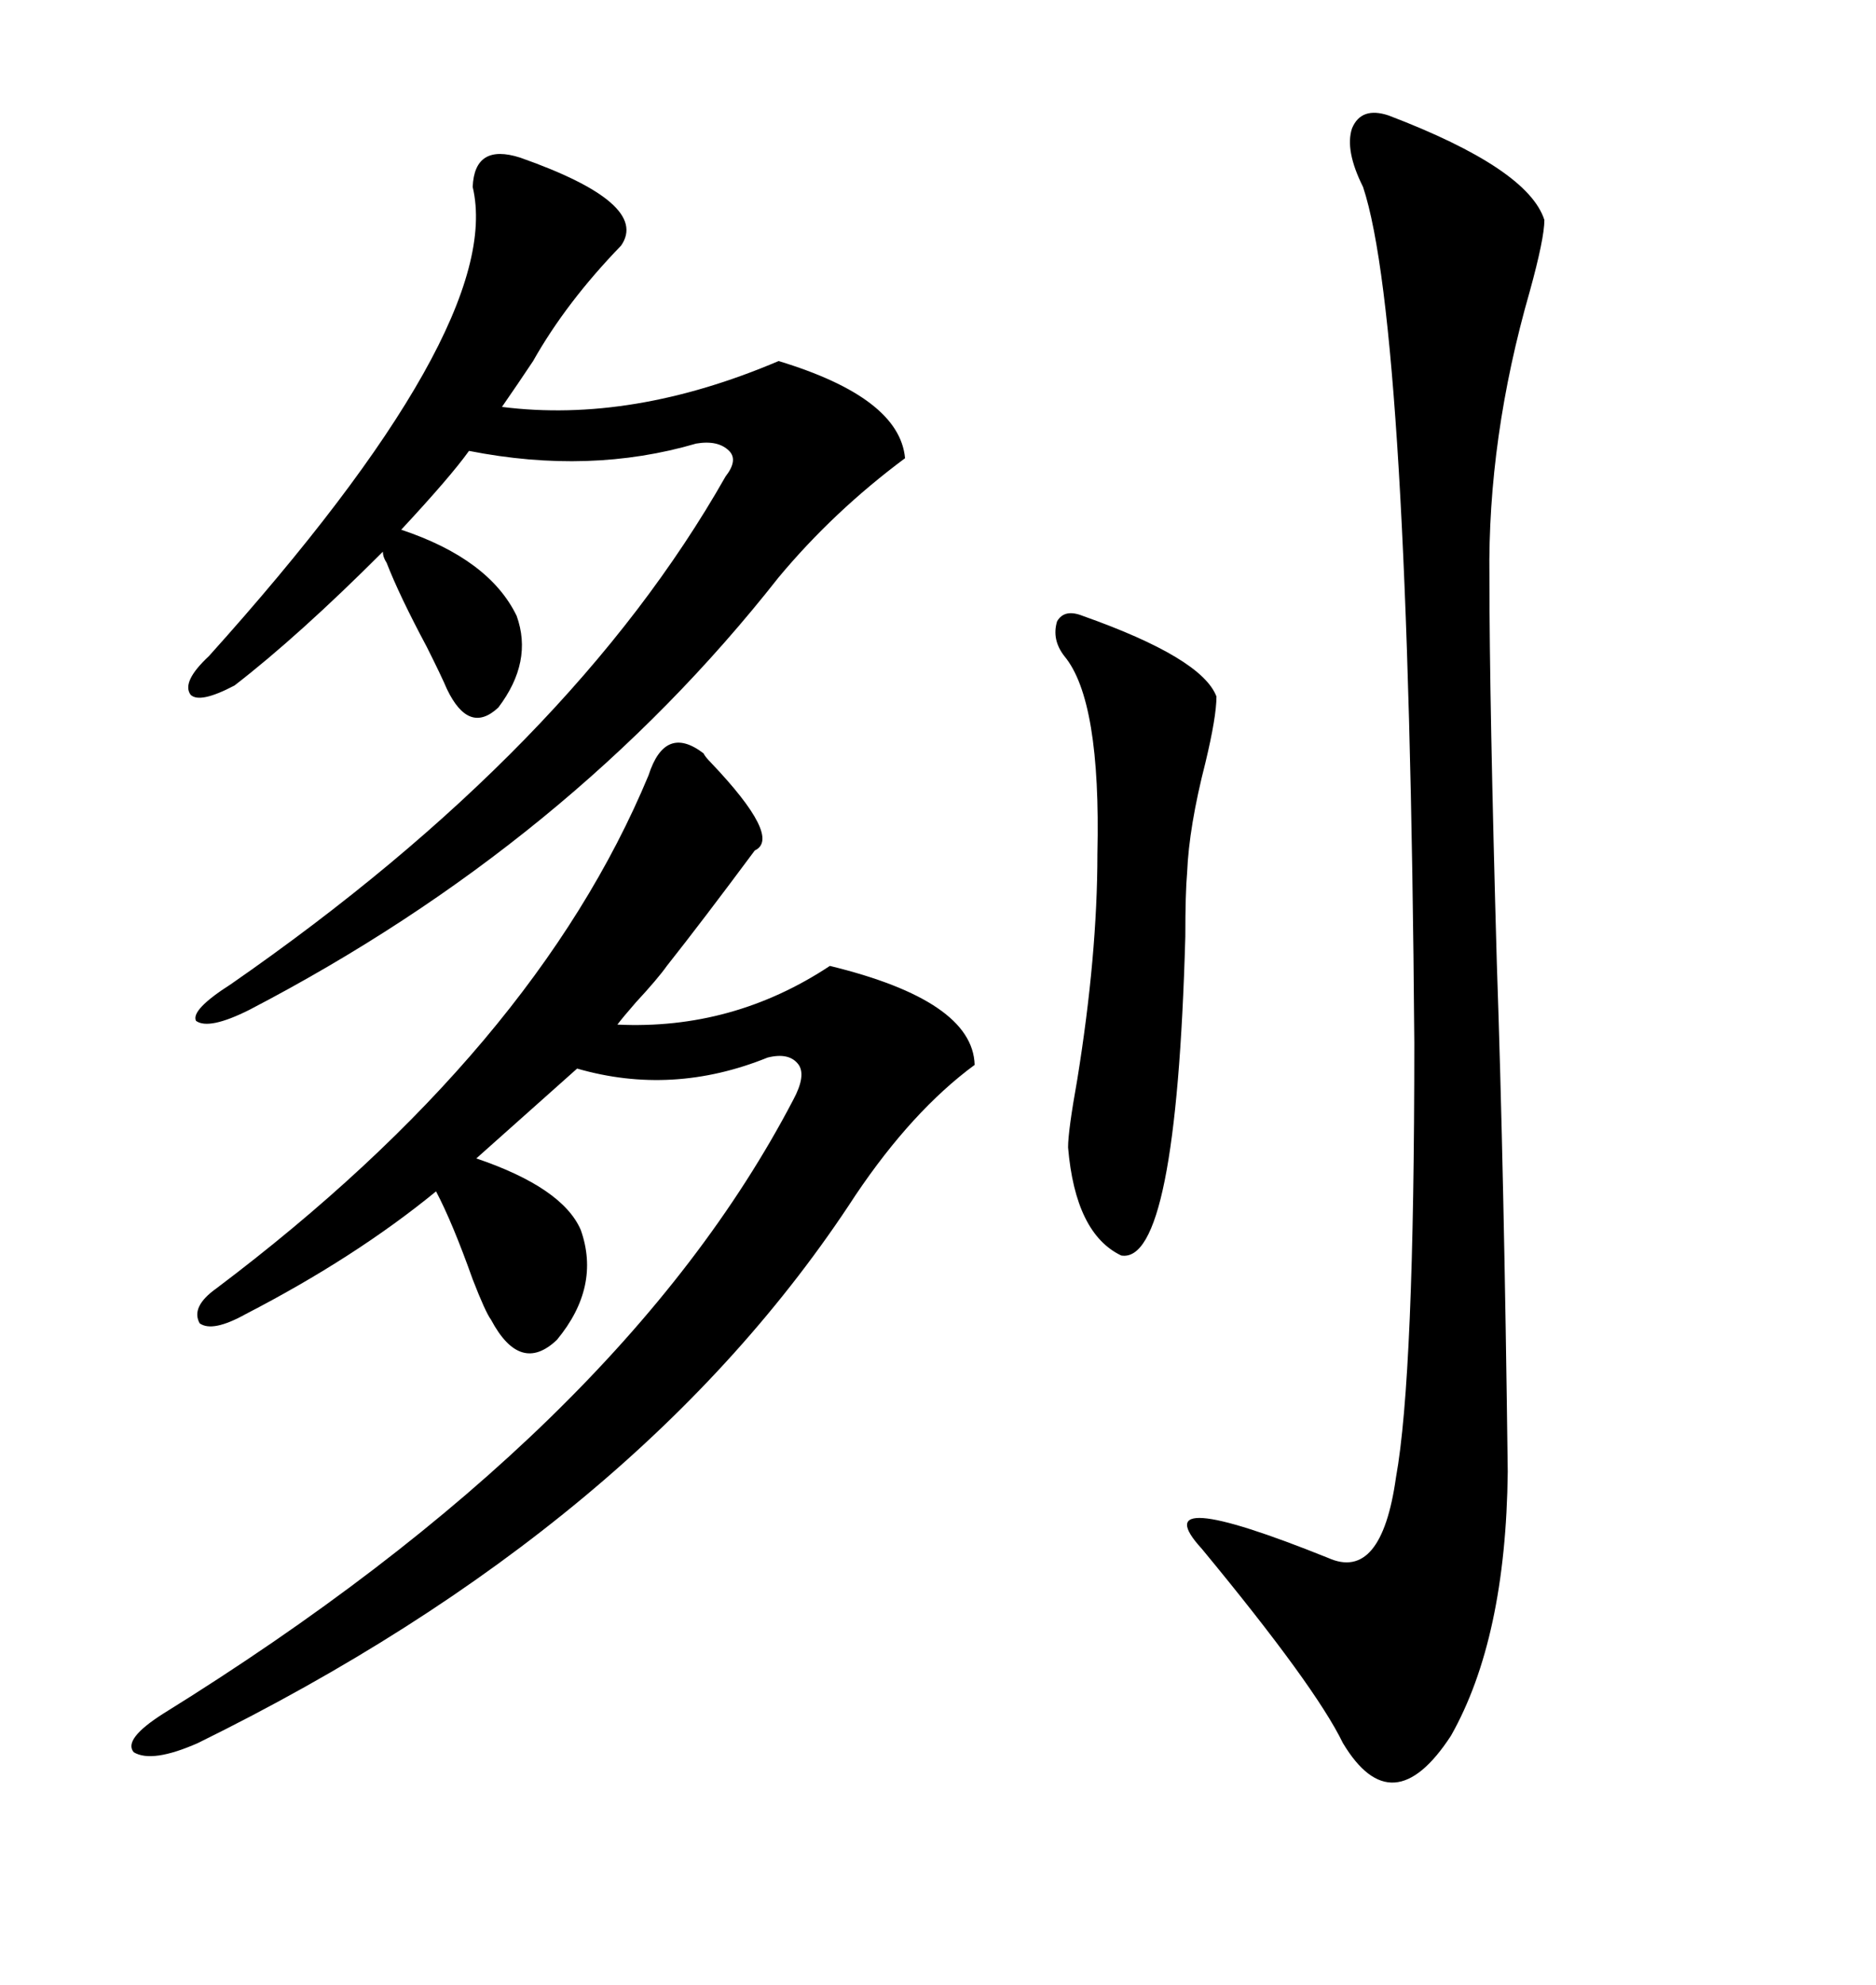 <svg xmlns="http://www.w3.org/2000/svg" xmlns:xlink="http://www.w3.org/1999/xlink" width="300" height="317.285"><path d="M222.07 18.46L222.07 18.46Q244.34 26.95 246.97 35.16L246.97 35.16Q246.97 38.09 244.63 46.58L244.63 46.58Q237.89 70.02 238.18 92.29L238.18 92.29Q238.18 111.91 239.36 153.81L239.36 153.81Q240.53 187.79 241.11 235.25L241.11 235.25Q240.82 261.91 232.03 277.44L232.03 277.44Q222.66 291.80 214.75 278.61L214.75 278.61Q210.35 269.53 192.19 247.56L192.19 247.56Q182.52 237.01 212.40 249.02L212.40 249.02Q220.90 252.83 223.24 236.13L223.24 236.13Q226.17 220.02 226.17 166.70L226.17 166.70Q225.29 51.86 217.97 29.88L217.97 29.88Q215.04 24.02 216.21 20.51L216.21 20.51Q217.68 16.99 222.07 18.46ZM112.50 120.41L112.50 120.41Q112.79 121.00 113.67 121.88L113.67 121.88Q125.10 133.89 120.70 135.94L120.70 135.94Q112.21 147.36 106.64 154.39L106.64 154.39Q105.18 156.45 101.66 160.25L101.66 160.25Q99.61 162.60 98.73 163.77L98.73 163.77Q117.19 164.65 132.71 154.39L132.71 154.39Q155.57 159.96 155.86 170.21L155.86 170.21Q145.90 177.54 136.82 191.02L136.82 191.02Q102.54 243.75 31.64 278.61L31.64 278.61Q24.32 281.84 21.39 280.08L21.39 280.08Q19.63 278.03 26.07 273.93L26.07 273.93Q99.32 228.52 126.86 175.78L126.86 175.78Q128.91 171.97 127.73 170.21L127.73 170.21Q126.27 168.16 122.75 169.04L122.75 169.04Q107.52 175.20 92.29 170.80L92.29 170.80L76.17 185.16Q89.94 189.84 92.87 196.58L92.87 196.58Q96.09 205.66 89.06 214.16L89.06 214.16Q83.20 219.73 78.52 210.94L78.52 210.94Q77.64 209.77 75.59 204.49L75.59 204.49Q72.36 195.41 69.73 190.43L69.73 190.43Q56.84 200.98 39.26 210.06L39.26 210.06Q33.98 212.99 31.93 211.52L31.93 211.52Q30.47 208.89 34.57 205.96L34.57 205.96Q85.55 167.58 103.71 123.93L103.71 123.93Q106.35 115.72 112.50 120.41ZM83.20 25.20L83.20 25.20Q104.00 32.52 99.32 39.26L99.32 39.26Q90.53 48.34 85.25 57.71L85.25 57.71Q82.91 61.23 80.27 65.04L80.27 65.04Q101.07 67.68 124.51 57.71L124.51 57.71Q143.85 63.57 144.73 73.24L144.73 73.24Q133.30 81.74 124.51 92.29L124.51 92.29Q91.11 134.77 39.84 161.43L39.84 161.43Q33.40 164.65 31.35 163.18L31.35 163.18Q30.47 161.43 36.91 157.32L36.91 157.32Q91.41 119.53 116.02 76.17L116.02 76.17Q118.07 73.54 116.60 72.07L116.60 72.07Q114.84 70.31 111.33 70.90L111.33 70.90Q94.34 75.88 75 72.07L75 72.07Q72.07 76.17 64.16 84.67L64.16 84.67Q78.22 89.36 82.62 98.44L82.62 98.44Q85.25 105.76 79.69 113.09L79.69 113.09Q75 117.48 71.48 110.16L71.48 110.16Q70.61 108.11 68.26 103.42L68.26 103.42Q63.87 95.21 61.82 89.94L61.82 89.94Q61.23 89.06 61.23 88.18L61.23 88.18Q47.75 101.66 37.50 109.57L37.50 109.57Q31.93 112.50 30.47 111.04L30.47 111.04Q29.00 108.98 33.40 104.88L33.40 104.88Q80.86 52.15 75.59 29.88L75.59 29.88Q75.88 22.85 83.20 25.20ZM173.14 98.44L173.14 98.44Q192.19 105.18 194.53 111.33L194.53 111.33Q194.53 114.55 192.77 121.88L192.77 121.88Q190.14 132.13 189.84 139.45L189.84 139.45Q189.55 142.68 189.55 149.71L189.55 149.71Q188.09 202.15 179.30 200.68L179.30 200.68Q171.97 197.17 170.80 183.40L170.80 183.40Q170.80 180.76 172.27 172.56L172.27 172.56Q175.49 152.64 175.49 136.52L175.49 136.52Q176.07 111.91 170.21 104.88L170.21 104.88Q168.16 102.25 169.04 99.32L169.04 99.32Q170.21 97.27 173.14 98.44Z"/></svg>